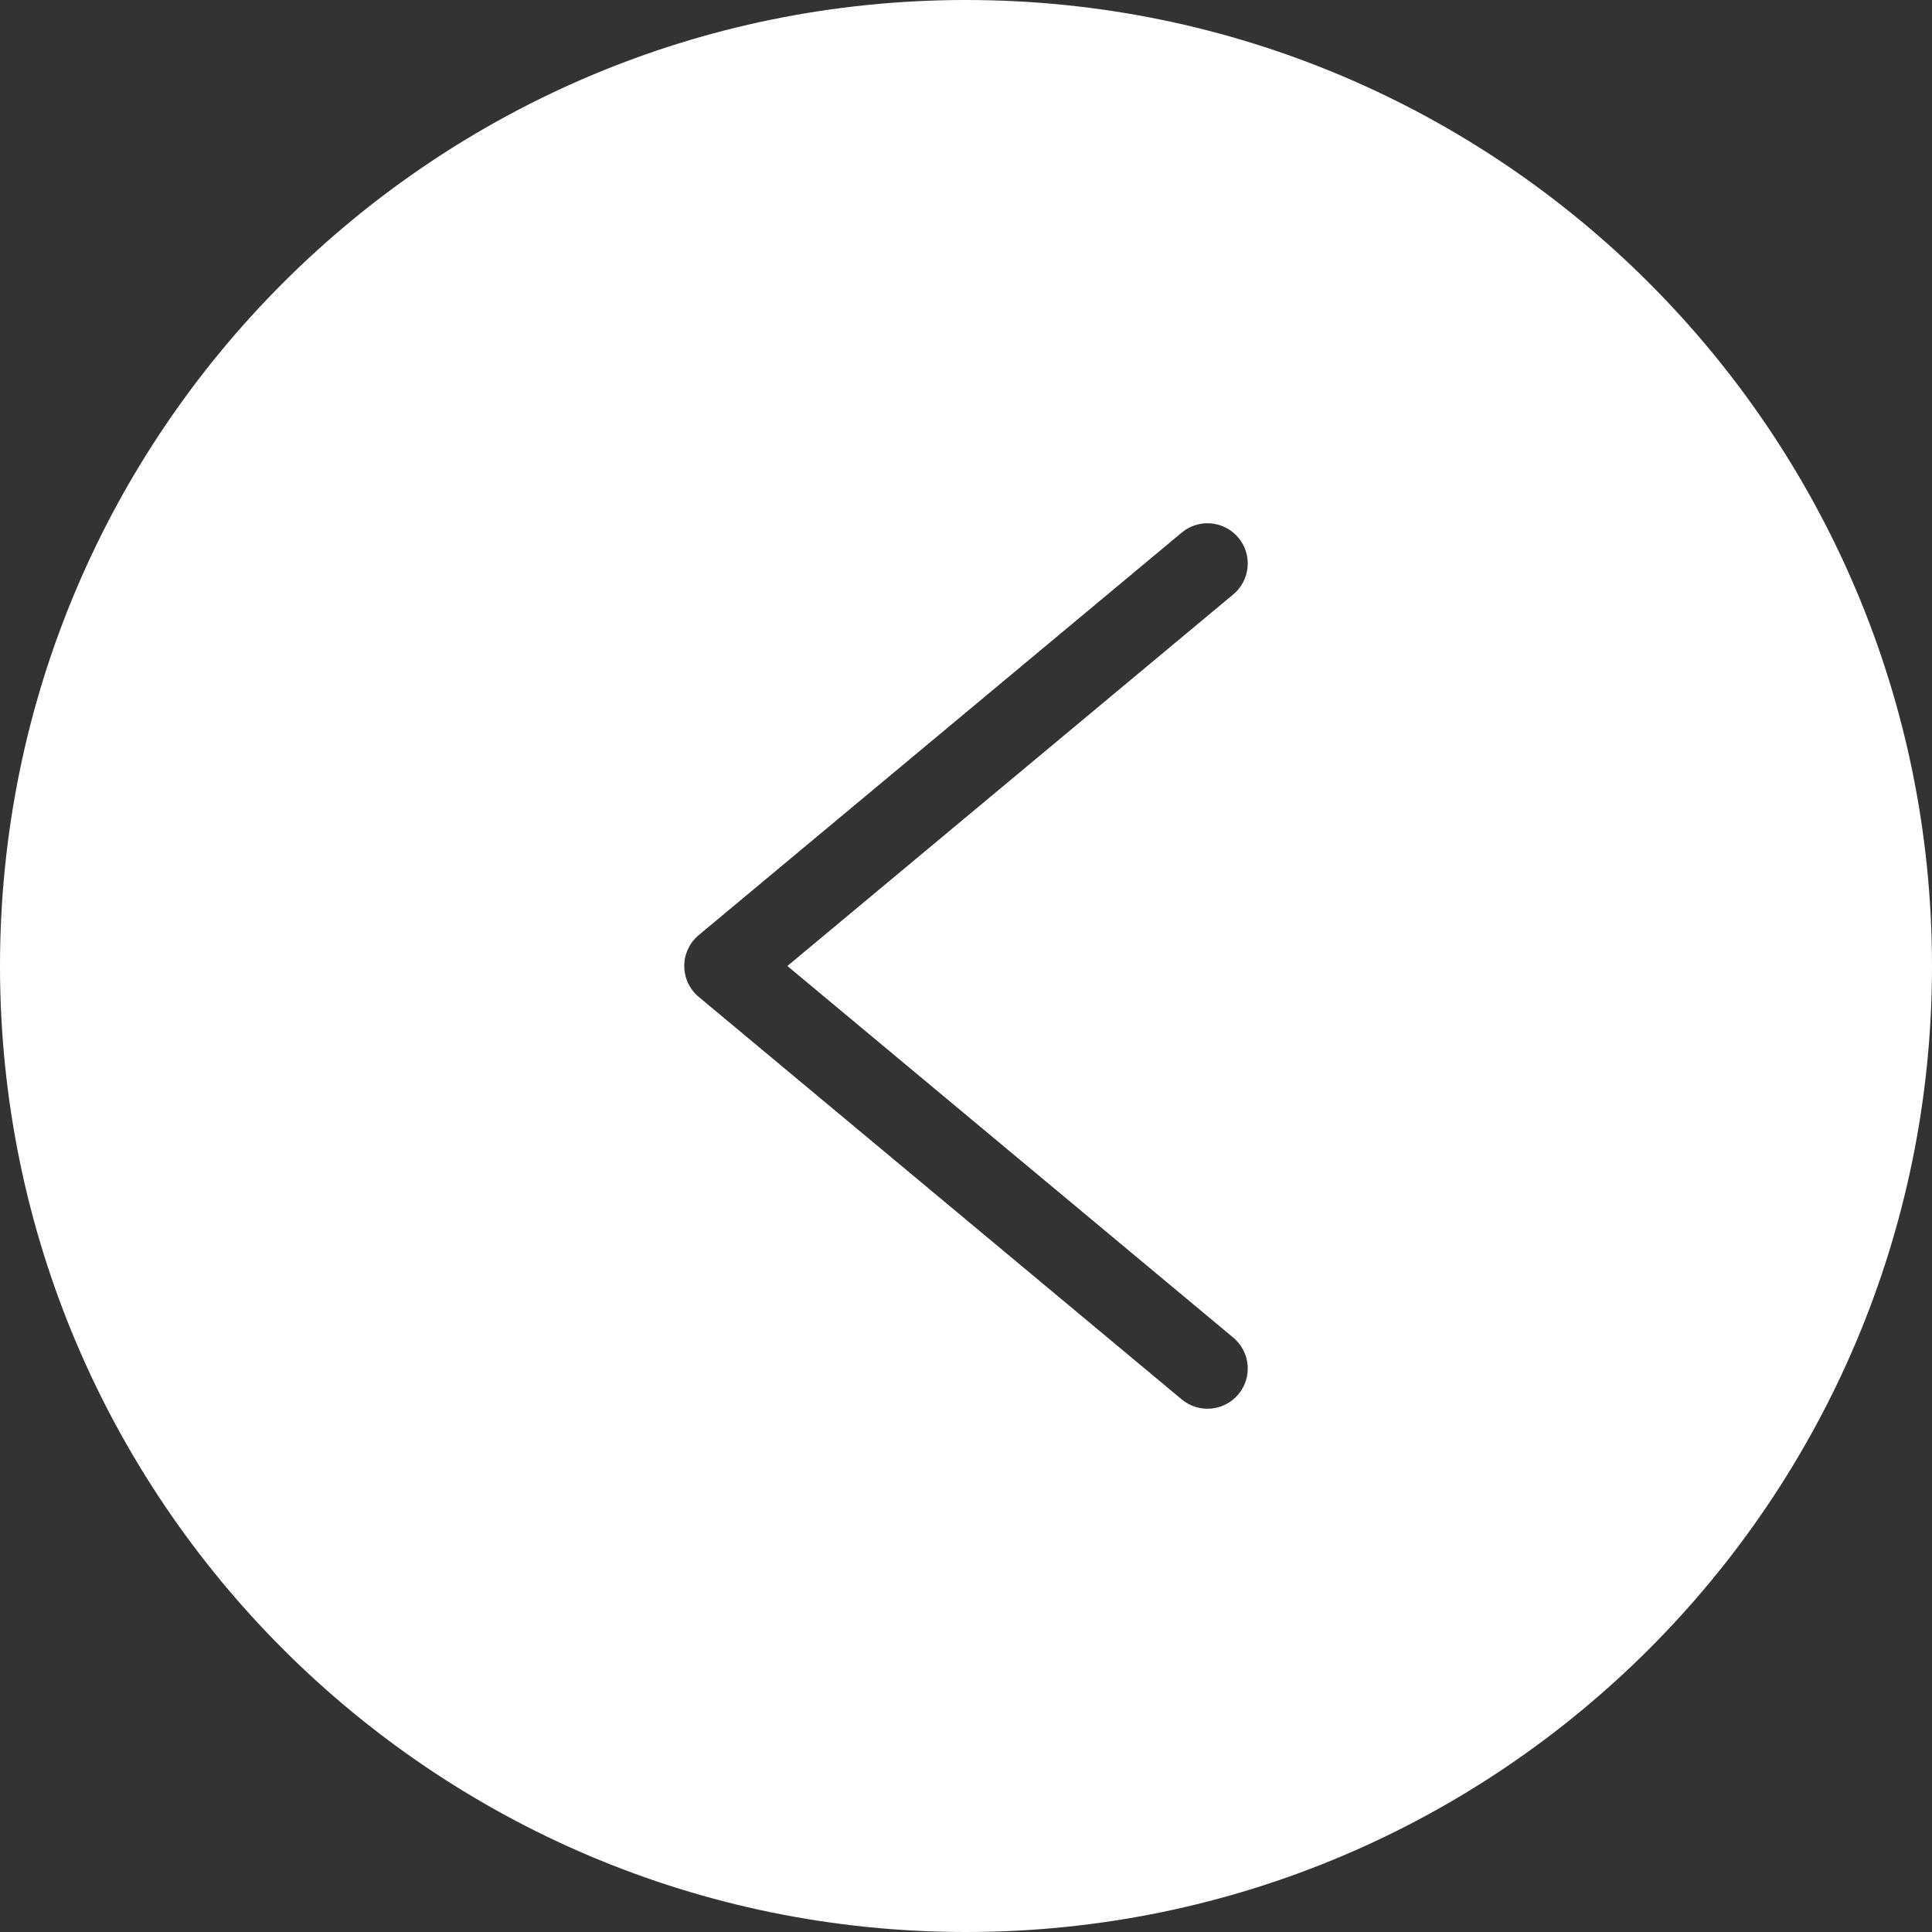 <svg width="24" height="24" viewBox="0 0 24 24" fill="none" xmlns="http://www.w3.org/2000/svg">
<rect x="0" y="0" width="24" height="24" fill="#333333" stroke="none"/>
<path fill-rule="evenodd" clip-rule="evenodd" d="M12 24C18.627 24 24 18.627 24 12C24 5.373 18.627 0 12 0C5.373 0 0 5.373 0 12C0 18.627 5.373 24 12 24ZM15.32 16.616C15.532 16.793 15.561 17.108 15.384 17.32C15.207 17.532 14.892 17.561 14.68 17.384L8.68 12.384C8.566 12.289 8.5 12.148 8.5 12C8.5 11.852 8.566 11.711 8.68 11.616L14.68 6.616C14.892 6.439 15.207 6.468 15.384 6.68C15.561 6.892 15.532 7.207 15.32 7.384L9.781 12L15.32 16.616Z" fill="white"/>
</svg>
